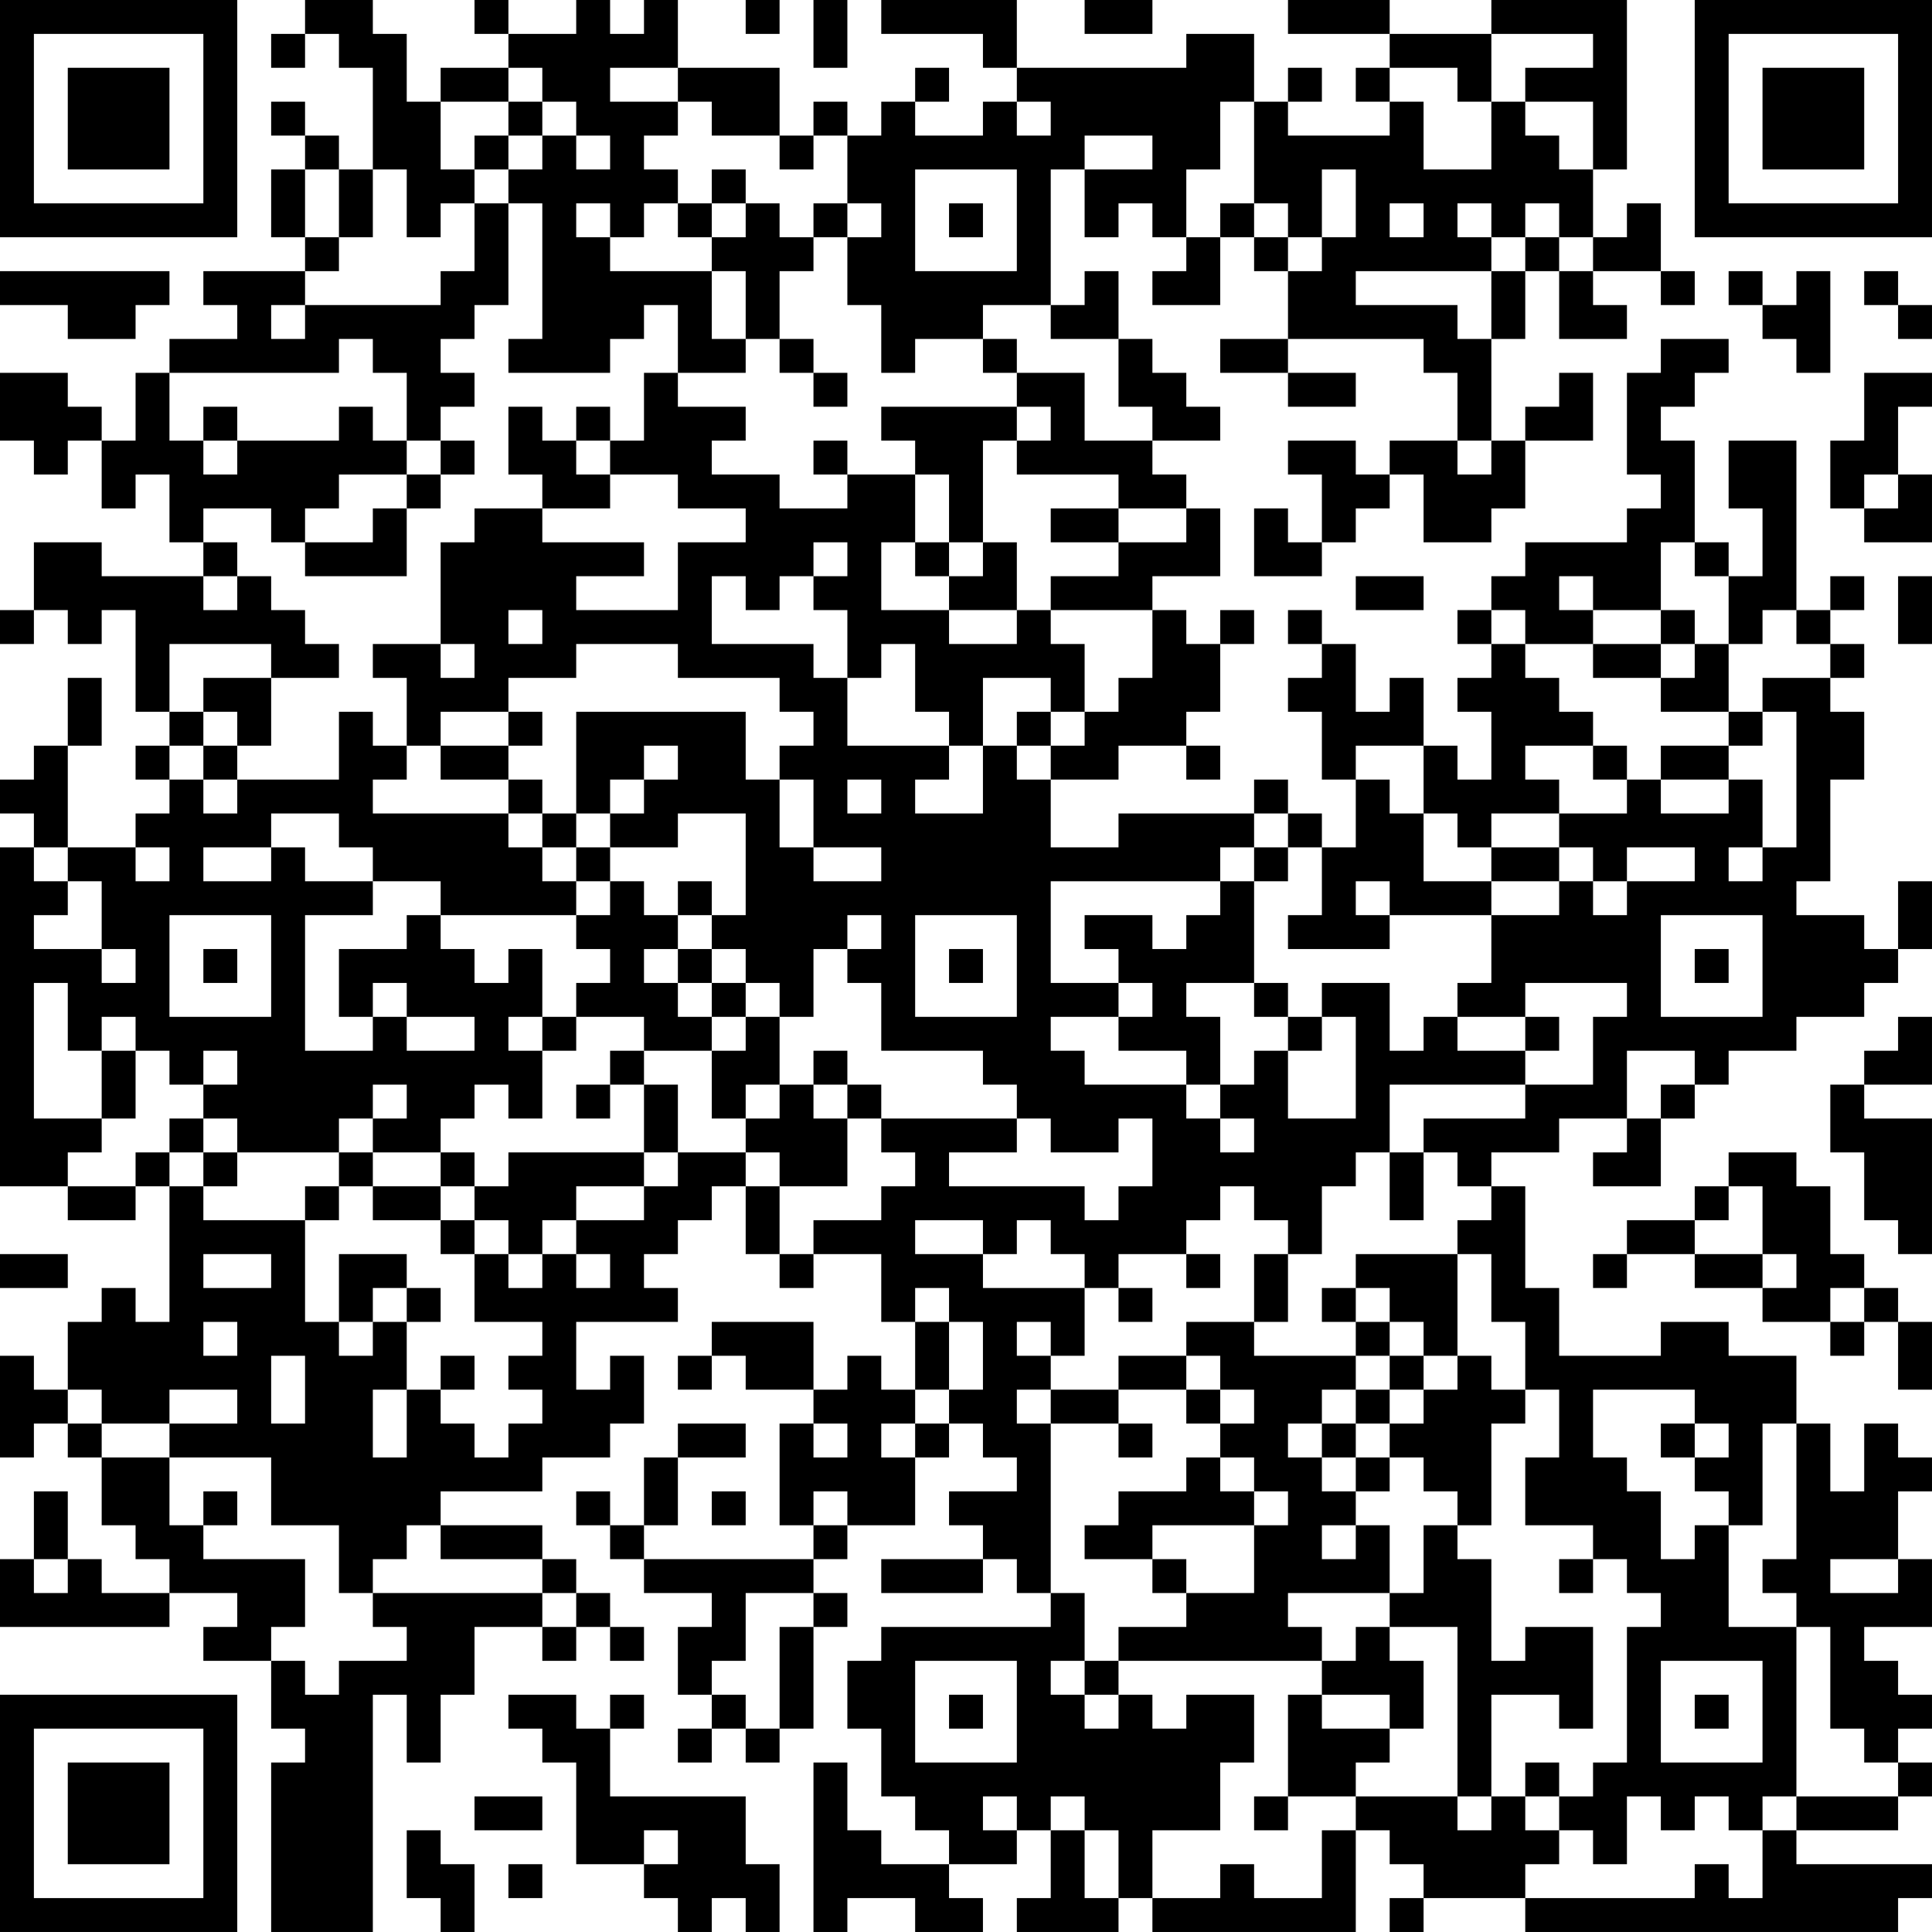 <?xml version="1.0" encoding="UTF-8"?>
<svg xmlns="http://www.w3.org/2000/svg" version="1.1" width="160" height="160" viewBox="0 0 160 160"><rect x="0" y="0" width="160" height="160" fill="#ffffff"/><g transform="scale(2.807)"><g transform="translate(0,0)"><path fill-rule="evenodd" d="M9 0L9 1L8 1L8 2L9 2L9 1L10 1L10 2L11 2L11 5L10 5L10 4L9 4L9 3L8 3L8 4L9 4L9 5L8 5L8 7L9 7L9 8L6 8L6 9L7 9L7 10L5 10L5 11L4 11L4 13L3 13L3 12L2 12L2 11L0 11L0 13L1 13L1 14L2 14L2 13L3 13L3 15L4 15L4 14L5 14L5 16L6 16L6 17L3 17L3 16L1 16L1 18L0 18L0 19L1 19L1 18L2 18L2 19L3 19L3 18L4 18L4 21L5 21L5 22L4 22L4 23L5 23L5 24L4 24L4 25L2 25L2 22L3 22L3 20L2 20L2 22L1 22L1 23L0 23L0 24L1 24L1 25L0 25L0 35L2 35L2 36L4 36L4 35L5 35L5 39L4 39L4 38L3 38L3 39L2 39L2 41L1 41L1 40L0 40L0 43L1 43L1 42L2 42L2 43L3 43L3 45L4 45L4 46L5 46L5 47L3 47L3 46L2 46L2 44L1 44L1 46L0 46L0 48L5 48L5 47L7 47L7 48L6 48L6 49L8 49L8 51L9 51L9 52L8 52L8 57L11 57L11 50L12 50L12 52L13 52L13 50L14 50L14 48L16 48L16 49L17 49L17 48L18 48L18 49L19 49L19 48L18 48L18 47L17 47L17 46L16 46L16 45L13 45L13 44L16 44L16 43L18 43L18 42L19 42L19 40L18 40L18 41L17 41L17 39L20 39L20 38L19 38L19 37L20 37L20 36L21 36L21 35L22 35L22 37L23 37L23 38L24 38L24 37L26 37L26 39L27 39L27 41L26 41L26 40L25 40L25 41L24 41L24 39L21 39L21 40L20 40L20 41L21 41L21 40L22 40L22 41L24 41L24 42L23 42L23 45L24 45L24 46L19 46L19 45L20 45L20 43L22 43L22 42L20 42L20 43L19 43L19 45L18 45L18 44L17 44L17 45L18 45L18 46L19 46L19 47L21 47L21 48L20 48L20 50L21 50L21 51L20 51L20 52L21 52L21 51L22 51L22 52L23 52L23 51L24 51L24 48L25 48L25 47L24 47L24 46L25 46L25 45L27 45L27 43L28 43L28 42L29 42L29 43L30 43L30 44L28 44L28 45L29 45L29 46L26 46L26 47L29 47L29 46L30 46L30 47L31 47L31 48L26 48L26 49L25 49L25 51L26 51L26 53L27 53L27 54L28 54L28 55L26 55L26 54L25 54L25 52L24 52L24 57L25 57L25 56L27 56L27 57L29 57L29 56L28 56L28 55L30 55L30 54L31 54L31 56L30 56L30 57L33 57L33 56L34 56L34 57L40 57L40 54L41 54L41 55L42 55L42 56L41 56L41 57L42 57L42 56L45 56L45 57L56 57L56 56L57 56L57 55L53 55L53 54L56 54L56 53L57 53L57 52L56 52L56 51L57 51L57 50L56 50L56 49L55 49L55 48L57 48L57 46L56 46L56 44L57 44L57 43L56 43L56 42L55 42L55 44L54 44L54 42L53 42L53 40L51 40L51 39L49 39L49 40L46 40L46 38L45 38L45 35L44 35L44 34L46 34L46 33L48 33L48 34L47 34L47 35L49 35L49 33L50 33L50 32L51 32L51 31L53 31L53 30L55 30L55 29L56 29L56 28L57 28L57 26L56 26L56 28L55 28L55 27L53 27L53 26L54 26L54 23L55 23L55 21L54 21L54 20L55 20L55 19L54 19L54 18L55 18L55 17L54 17L54 18L53 18L53 13L51 13L51 15L52 15L52 17L51 17L51 16L50 16L50 13L49 13L49 12L50 12L50 11L51 11L51 10L49 10L49 11L48 11L48 14L49 14L49 15L48 15L48 16L45 16L45 17L44 17L44 18L43 18L43 19L44 19L44 20L43 20L43 21L44 21L44 23L43 23L43 22L42 22L42 20L41 20L41 21L40 21L40 19L39 19L39 18L38 18L38 19L39 19L39 20L38 20L38 21L39 21L39 23L40 23L40 25L39 25L39 24L38 24L38 23L37 23L37 24L33 24L33 25L31 25L31 23L33 23L33 22L35 22L35 23L36 23L36 22L35 22L35 21L36 21L36 19L37 19L37 18L36 18L36 19L35 19L35 18L34 18L34 17L36 17L36 15L35 15L35 14L34 14L34 13L36 13L36 12L35 12L35 11L34 11L34 10L33 10L33 8L32 8L32 9L31 9L31 5L32 5L32 7L33 7L33 6L34 6L34 7L35 7L35 8L34 8L34 9L36 9L36 7L37 7L37 8L38 8L38 10L36 10L36 11L38 11L38 12L40 12L40 11L38 11L38 10L42 10L42 11L43 11L43 13L41 13L41 14L40 14L40 13L38 13L38 14L39 14L39 16L38 16L38 15L37 15L37 17L39 17L39 16L40 16L40 15L41 15L41 14L42 14L42 16L44 16L44 15L45 15L45 13L47 13L47 11L46 11L46 12L45 12L45 13L44 13L44 10L45 10L45 8L46 8L46 10L48 10L48 9L47 9L47 8L49 8L49 9L50 9L50 8L49 8L49 6L48 6L48 7L47 7L47 5L48 5L48 0L44 0L44 1L41 1L41 0L38 0L38 1L41 1L41 2L40 2L40 3L41 3L41 4L38 4L38 3L39 3L39 2L38 2L38 3L37 3L37 1L35 1L35 2L30 2L30 0L26 0L26 1L29 1L29 2L30 2L30 3L29 3L29 4L27 4L27 3L28 3L28 2L27 2L27 3L26 3L26 4L25 4L25 3L24 3L24 4L23 4L23 2L20 2L20 0L19 0L19 1L18 1L18 0L17 0L17 1L15 1L15 0L14 0L14 1L15 1L15 2L13 2L13 3L12 3L12 1L11 1L11 0ZM22 0L22 1L23 1L23 0ZM24 0L24 2L25 2L25 0ZM32 0L32 1L34 1L34 0ZM44 1L44 3L43 3L43 2L41 2L41 3L42 3L42 5L44 5L44 3L45 3L45 4L46 4L46 5L47 5L47 3L45 3L45 2L47 2L47 1ZM15 2L15 3L13 3L13 5L14 5L14 6L13 6L13 7L12 7L12 5L11 5L11 7L10 7L10 5L9 5L9 7L10 7L10 8L9 8L9 9L8 9L8 10L9 10L9 9L13 9L13 8L14 8L14 6L15 6L15 9L14 9L14 10L13 10L13 11L14 11L14 12L13 12L13 13L12 13L12 11L11 11L11 10L10 10L10 11L5 11L5 13L6 13L6 14L7 14L7 13L10 13L10 12L11 12L11 13L12 13L12 14L10 14L10 15L9 15L9 16L8 16L8 15L6 15L6 16L7 16L7 17L6 17L6 18L7 18L7 17L8 17L8 18L9 18L9 19L10 19L10 20L8 20L8 19L5 19L5 21L6 21L6 22L5 22L5 23L6 23L6 24L7 24L7 23L10 23L10 21L11 21L11 22L12 22L12 23L11 23L11 24L15 24L15 25L16 25L16 26L17 26L17 27L13 27L13 26L11 26L11 25L10 25L10 24L8 24L8 25L6 25L6 26L8 26L8 25L9 25L9 26L11 26L11 27L9 27L9 31L11 31L11 30L12 30L12 31L14 31L14 30L12 30L12 29L11 29L11 30L10 30L10 28L12 28L12 27L13 27L13 28L14 28L14 29L15 29L15 28L16 28L16 30L15 30L15 31L16 31L16 33L15 33L15 32L14 32L14 33L13 33L13 34L11 34L11 33L12 33L12 32L11 32L11 33L10 33L10 34L7 34L7 33L6 33L6 32L7 32L7 31L6 31L6 32L5 32L5 31L4 31L4 30L3 30L3 31L2 31L2 29L1 29L1 33L3 33L3 34L2 34L2 35L4 35L4 34L5 34L5 35L6 35L6 36L9 36L9 39L10 39L10 40L11 40L11 39L12 39L12 41L11 41L11 43L12 43L12 41L13 41L13 42L14 42L14 43L15 43L15 42L16 42L16 41L15 41L15 40L16 40L16 39L14 39L14 37L15 37L15 38L16 38L16 37L17 37L17 38L18 38L18 37L17 37L17 36L19 36L19 35L20 35L20 34L22 34L22 35L23 35L23 37L24 37L24 36L26 36L26 35L27 35L27 34L26 34L26 33L30 33L30 34L28 34L28 35L32 35L32 36L33 36L33 35L34 35L34 33L33 33L33 34L31 34L31 33L30 33L30 32L29 32L29 31L26 31L26 29L25 29L25 28L26 28L26 27L25 27L25 28L24 28L24 30L23 30L23 29L22 29L22 28L21 28L21 27L22 27L22 24L20 24L20 25L18 25L18 24L19 24L19 23L20 23L20 22L19 22L19 23L18 23L18 24L17 24L17 21L22 21L22 23L23 23L23 25L24 25L24 26L26 26L26 25L24 25L24 23L23 23L23 22L24 22L24 21L23 21L23 20L20 20L20 19L17 19L17 20L15 20L15 21L13 21L13 22L12 22L12 20L11 20L11 19L13 19L13 20L14 20L14 19L13 19L13 16L14 16L14 15L16 15L16 16L19 16L19 17L17 17L17 18L20 18L20 16L22 16L22 15L20 15L20 14L18 14L18 13L19 13L19 11L20 11L20 12L22 12L22 13L21 13L21 14L23 14L23 15L25 15L25 14L27 14L27 16L26 16L26 18L28 18L28 19L30 19L30 18L31 18L31 19L32 19L32 21L31 21L31 20L29 20L29 22L28 22L28 21L27 21L27 19L26 19L26 20L25 20L25 18L24 18L24 17L25 17L25 16L24 16L24 17L23 17L23 18L22 18L22 17L21 17L21 19L24 19L24 20L25 20L25 22L28 22L28 23L27 23L27 24L29 24L29 22L30 22L30 23L31 23L31 22L32 22L32 21L33 21L33 20L34 20L34 18L31 18L31 17L33 17L33 16L35 16L35 15L33 15L33 14L30 14L30 13L31 13L31 12L30 12L30 11L32 11L32 13L34 13L34 12L33 12L33 10L31 10L31 9L29 9L29 10L27 10L27 11L26 11L26 9L25 9L25 7L26 7L26 6L25 6L25 4L24 4L24 5L23 5L23 4L21 4L21 3L20 3L20 2L18 2L18 3L20 3L20 4L19 4L19 5L20 5L20 6L19 6L19 7L18 7L18 6L17 6L17 7L18 7L18 8L21 8L21 10L22 10L22 11L20 11L20 9L19 9L19 10L18 10L18 11L15 11L15 10L16 10L16 6L15 6L15 5L16 5L16 4L17 4L17 5L18 5L18 4L17 4L17 3L16 3L16 2ZM15 3L15 4L14 4L14 5L15 5L15 4L16 4L16 3ZM30 3L30 4L31 4L31 3ZM36 3L36 5L35 5L35 7L36 7L36 6L37 6L37 7L38 7L38 8L39 8L39 7L40 7L40 5L39 5L39 7L38 7L38 6L37 6L37 3ZM32 4L32 5L34 5L34 4ZM21 5L21 6L20 6L20 7L21 7L21 8L22 8L22 10L23 10L23 11L24 11L24 12L25 12L25 11L24 11L24 10L23 10L23 8L24 8L24 7L25 7L25 6L24 6L24 7L23 7L23 6L22 6L22 5ZM27 5L27 8L30 8L30 5ZM21 6L21 7L22 7L22 6ZM28 6L28 7L29 7L29 6ZM41 6L41 7L42 7L42 6ZM43 6L43 7L44 7L44 8L40 8L40 9L43 9L43 10L44 10L44 8L45 8L45 7L46 7L46 8L47 8L47 7L46 7L46 6L45 6L45 7L44 7L44 6ZM0 8L0 9L2 9L2 10L4 10L4 9L5 9L5 8ZM51 8L51 9L52 9L52 10L53 10L53 11L54 11L54 8L53 8L53 9L52 9L52 8ZM55 8L55 9L56 9L56 10L57 10L57 9L56 9L56 8ZM29 10L29 11L30 11L30 10ZM55 11L55 13L54 13L54 15L55 15L55 16L57 16L57 14L56 14L56 12L57 12L57 11ZM6 12L6 13L7 13L7 12ZM15 12L15 14L16 14L16 15L18 15L18 14L17 14L17 13L18 13L18 12L17 12L17 13L16 13L16 12ZM26 12L26 13L27 13L27 14L28 14L28 16L27 16L27 17L28 17L28 18L30 18L30 16L29 16L29 13L30 13L30 12ZM13 13L13 14L12 14L12 15L11 15L11 16L9 16L9 17L12 17L12 15L13 15L13 14L14 14L14 13ZM24 13L24 14L25 14L25 13ZM43 13L43 14L44 14L44 13ZM55 14L55 15L56 15L56 14ZM31 15L31 16L33 16L33 15ZM28 16L28 17L29 17L29 16ZM49 16L49 18L47 18L47 17L46 17L46 18L47 18L47 19L45 19L45 18L44 18L44 19L45 19L45 20L46 20L46 21L47 21L47 22L45 22L45 23L46 23L46 24L44 24L44 25L43 25L43 24L42 24L42 22L40 22L40 23L41 23L41 24L42 24L42 26L44 26L44 27L41 27L41 26L40 26L40 27L41 27L41 28L38 28L38 27L39 27L39 25L38 25L38 24L37 24L37 25L36 25L36 26L31 26L31 29L33 29L33 30L31 30L31 31L32 31L32 32L35 32L35 33L36 33L36 34L37 34L37 33L36 33L36 32L37 32L37 31L38 31L38 33L40 33L40 30L39 30L39 29L41 29L41 31L42 31L42 30L43 30L43 31L45 31L45 32L41 32L41 34L40 34L40 35L39 35L39 37L38 37L38 36L37 36L37 35L36 35L36 36L35 36L35 37L33 37L33 38L32 38L32 37L31 37L31 36L30 36L30 37L29 37L29 36L27 36L27 37L29 37L29 38L32 38L32 40L31 40L31 39L30 39L30 40L31 40L31 41L30 41L30 42L31 42L31 47L32 47L32 49L31 49L31 50L32 50L32 51L33 51L33 50L34 50L34 51L35 51L35 50L37 50L37 52L36 52L36 54L34 54L34 56L36 56L36 55L37 55L37 56L39 56L39 54L40 54L40 53L43 53L43 54L44 54L44 53L45 53L45 54L46 54L46 55L45 55L45 56L50 56L50 55L51 55L51 56L52 56L52 54L53 54L53 53L56 53L56 52L55 52L55 51L54 51L54 48L53 48L53 47L52 47L52 46L53 46L53 42L52 42L52 45L51 45L51 44L50 44L50 43L51 43L51 42L50 42L50 41L47 41L47 43L48 43L48 44L49 44L49 46L50 46L50 45L51 45L51 48L53 48L53 53L52 53L52 54L51 54L51 53L50 53L50 54L49 54L49 53L48 53L48 55L47 55L47 54L46 54L46 53L47 53L47 52L48 52L48 48L49 48L49 47L48 47L48 46L47 46L47 45L45 45L45 43L46 43L46 41L45 41L45 39L44 39L44 37L43 37L43 36L44 36L44 35L43 35L43 34L42 34L42 33L45 33L45 32L47 32L47 30L48 30L48 29L45 29L45 30L43 30L43 29L44 29L44 27L46 27L46 26L47 26L47 27L48 27L48 26L50 26L50 25L48 25L48 26L47 26L47 25L46 25L46 24L48 24L48 23L49 23L49 24L51 24L51 23L52 23L52 25L51 25L51 26L52 26L52 25L53 25L53 21L52 21L52 20L54 20L54 19L53 19L53 18L52 18L52 19L51 19L51 17L50 17L50 16ZM40 17L40 18L42 18L42 17ZM56 17L56 19L57 19L57 17ZM15 18L15 19L16 19L16 18ZM49 18L49 19L47 19L47 20L49 20L49 21L51 21L51 22L49 22L49 23L51 23L51 22L52 22L52 21L51 21L51 19L50 19L50 18ZM49 19L49 20L50 20L50 19ZM6 20L6 21L7 21L7 22L6 22L6 23L7 23L7 22L8 22L8 20ZM15 21L15 22L13 22L13 23L15 23L15 24L16 24L16 25L17 25L17 26L18 26L18 27L17 27L17 28L18 28L18 29L17 29L17 30L16 30L16 31L17 31L17 30L19 30L19 31L18 31L18 32L17 32L17 33L18 33L18 32L19 32L19 34L15 34L15 35L14 35L14 34L13 34L13 35L11 35L11 34L10 34L10 35L9 35L9 36L10 36L10 35L11 35L11 36L13 36L13 37L14 37L14 36L15 36L15 37L16 37L16 36L17 36L17 35L19 35L19 34L20 34L20 32L19 32L19 31L21 31L21 33L22 33L22 34L23 34L23 35L25 35L25 33L26 33L26 32L25 32L25 31L24 31L24 32L23 32L23 30L22 30L22 29L21 29L21 28L20 28L20 27L21 27L21 26L20 26L20 27L19 27L19 26L18 26L18 25L17 25L17 24L16 24L16 23L15 23L15 22L16 22L16 21ZM30 21L30 22L31 22L31 21ZM47 22L47 23L48 23L48 22ZM25 23L25 24L26 24L26 23ZM1 25L1 26L2 26L2 27L1 27L1 28L3 28L3 29L4 29L4 28L3 28L3 26L2 26L2 25ZM4 25L4 26L5 26L5 25ZM37 25L37 26L36 26L36 27L35 27L35 28L34 28L34 27L32 27L32 28L33 28L33 29L34 29L34 30L33 30L33 31L35 31L35 32L36 32L36 30L35 30L35 29L37 29L37 30L38 30L38 31L39 31L39 30L38 30L38 29L37 29L37 26L38 26L38 25ZM44 25L44 26L46 26L46 25ZM5 27L5 30L8 30L8 27ZM27 27L27 30L30 30L30 27ZM49 27L49 30L52 30L52 27ZM6 28L6 29L7 29L7 28ZM19 28L19 29L20 29L20 30L21 30L21 31L22 31L22 30L21 30L21 29L20 29L20 28ZM28 28L28 29L29 29L29 28ZM50 28L50 29L51 29L51 28ZM45 30L45 31L46 31L46 30ZM56 30L56 31L55 31L55 32L54 32L54 34L55 34L55 36L56 36L56 37L57 37L57 33L55 33L55 32L57 32L57 30ZM3 31L3 33L4 33L4 31ZM48 31L48 33L49 33L49 32L50 32L50 31ZM22 32L22 33L23 33L23 32ZM24 32L24 33L25 33L25 32ZM5 33L5 34L6 34L6 35L7 35L7 34L6 34L6 33ZM41 34L41 36L42 36L42 34ZM51 34L51 35L50 35L50 36L48 36L48 37L47 37L47 38L48 38L48 37L50 37L50 38L52 38L52 39L54 39L54 40L55 40L55 39L56 39L56 41L57 41L57 39L56 39L56 38L55 38L55 37L54 37L54 35L53 35L53 34ZM13 35L13 36L14 36L14 35ZM51 35L51 36L50 36L50 37L52 37L52 38L53 38L53 37L52 37L52 35ZM0 37L0 38L2 38L2 37ZM6 37L6 38L8 38L8 37ZM10 37L10 39L11 39L11 38L12 38L12 39L13 39L13 38L12 38L12 37ZM35 37L35 38L36 38L36 37ZM37 37L37 39L35 39L35 40L33 40L33 41L31 41L31 42L33 42L33 43L34 43L34 42L33 42L33 41L35 41L35 42L36 42L36 43L35 43L35 44L33 44L33 45L32 45L32 46L34 46L34 47L35 47L35 48L33 48L33 49L32 49L32 50L33 50L33 49L39 49L39 50L38 50L38 53L37 53L37 54L38 54L38 53L40 53L40 52L41 52L41 51L42 51L42 49L41 49L41 48L43 48L43 53L44 53L44 50L46 50L46 51L47 51L47 48L45 48L45 49L44 49L44 46L43 46L43 45L44 45L44 42L45 42L45 41L44 41L44 40L43 40L43 37L40 37L40 38L39 38L39 39L40 39L40 40L37 40L37 39L38 39L38 37ZM27 38L27 39L28 39L28 41L27 41L27 42L26 42L26 43L27 43L27 42L28 42L28 41L29 41L29 39L28 39L28 38ZM33 38L33 39L34 39L34 38ZM40 38L40 39L41 39L41 40L40 40L40 41L39 41L39 42L38 42L38 43L39 43L39 44L40 44L40 45L39 45L39 46L40 46L40 45L41 45L41 47L38 47L38 48L39 48L39 49L40 49L40 48L41 48L41 47L42 47L42 45L43 45L43 44L42 44L42 43L41 43L41 42L42 42L42 41L43 41L43 40L42 40L42 39L41 39L41 38ZM54 38L54 39L55 39L55 38ZM6 39L6 40L7 40L7 39ZM8 40L8 42L9 42L9 40ZM13 40L13 41L14 41L14 40ZM35 40L35 41L36 41L36 42L37 42L37 41L36 41L36 40ZM41 40L41 41L40 41L40 42L39 42L39 43L40 43L40 44L41 44L41 43L40 43L40 42L41 42L41 41L42 41L42 40ZM2 41L2 42L3 42L3 43L5 43L5 45L6 45L6 46L9 46L9 48L8 48L8 49L9 49L9 50L10 50L10 49L12 49L12 48L11 48L11 47L16 47L16 48L17 48L17 47L16 47L16 46L13 46L13 45L12 45L12 46L11 46L11 47L10 47L10 45L8 45L8 43L5 43L5 42L7 42L7 41L5 41L5 42L3 42L3 41ZM24 42L24 43L25 43L25 42ZM49 42L49 43L50 43L50 42ZM36 43L36 44L37 44L37 45L34 45L34 46L35 46L35 47L37 47L37 45L38 45L38 44L37 44L37 43ZM6 44L6 45L7 45L7 44ZM21 44L21 45L22 45L22 44ZM24 44L24 45L25 45L25 44ZM1 46L1 47L2 47L2 46ZM46 46L46 47L47 47L47 46ZM54 46L54 47L56 47L56 46ZM22 47L22 49L21 49L21 50L22 50L22 51L23 51L23 48L24 48L24 47ZM27 49L27 52L30 52L30 49ZM49 49L49 52L52 52L52 49ZM15 50L15 51L16 51L16 52L17 52L17 55L19 55L19 56L20 56L20 57L21 57L21 56L22 56L22 57L23 57L23 55L22 55L22 53L18 53L18 51L19 51L19 50L18 50L18 51L17 51L17 50ZM28 50L28 51L29 51L29 50ZM39 50L39 51L41 51L41 50ZM50 50L50 51L51 51L51 50ZM45 52L45 53L46 53L46 52ZM14 53L14 54L16 54L16 53ZM29 53L29 54L30 54L30 53ZM31 53L31 54L32 54L32 56L33 56L33 54L32 54L32 53ZM12 54L12 56L13 56L13 57L14 57L14 55L13 55L13 54ZM19 54L19 55L20 55L20 54ZM15 55L15 56L16 56L16 55ZM0 0L0 7L7 7L7 0ZM1 1L1 6L6 6L6 1ZM2 2L2 5L5 5L5 2ZM50 0L50 7L57 7L57 0ZM51 1L51 6L56 6L56 1ZM52 2L52 5L55 5L55 2ZM0 50L0 57L7 57L7 50ZM1 51L1 56L6 56L6 51ZM2 52L2 55L5 55L5 52Z" fill="#000000"/></g></g></svg>
